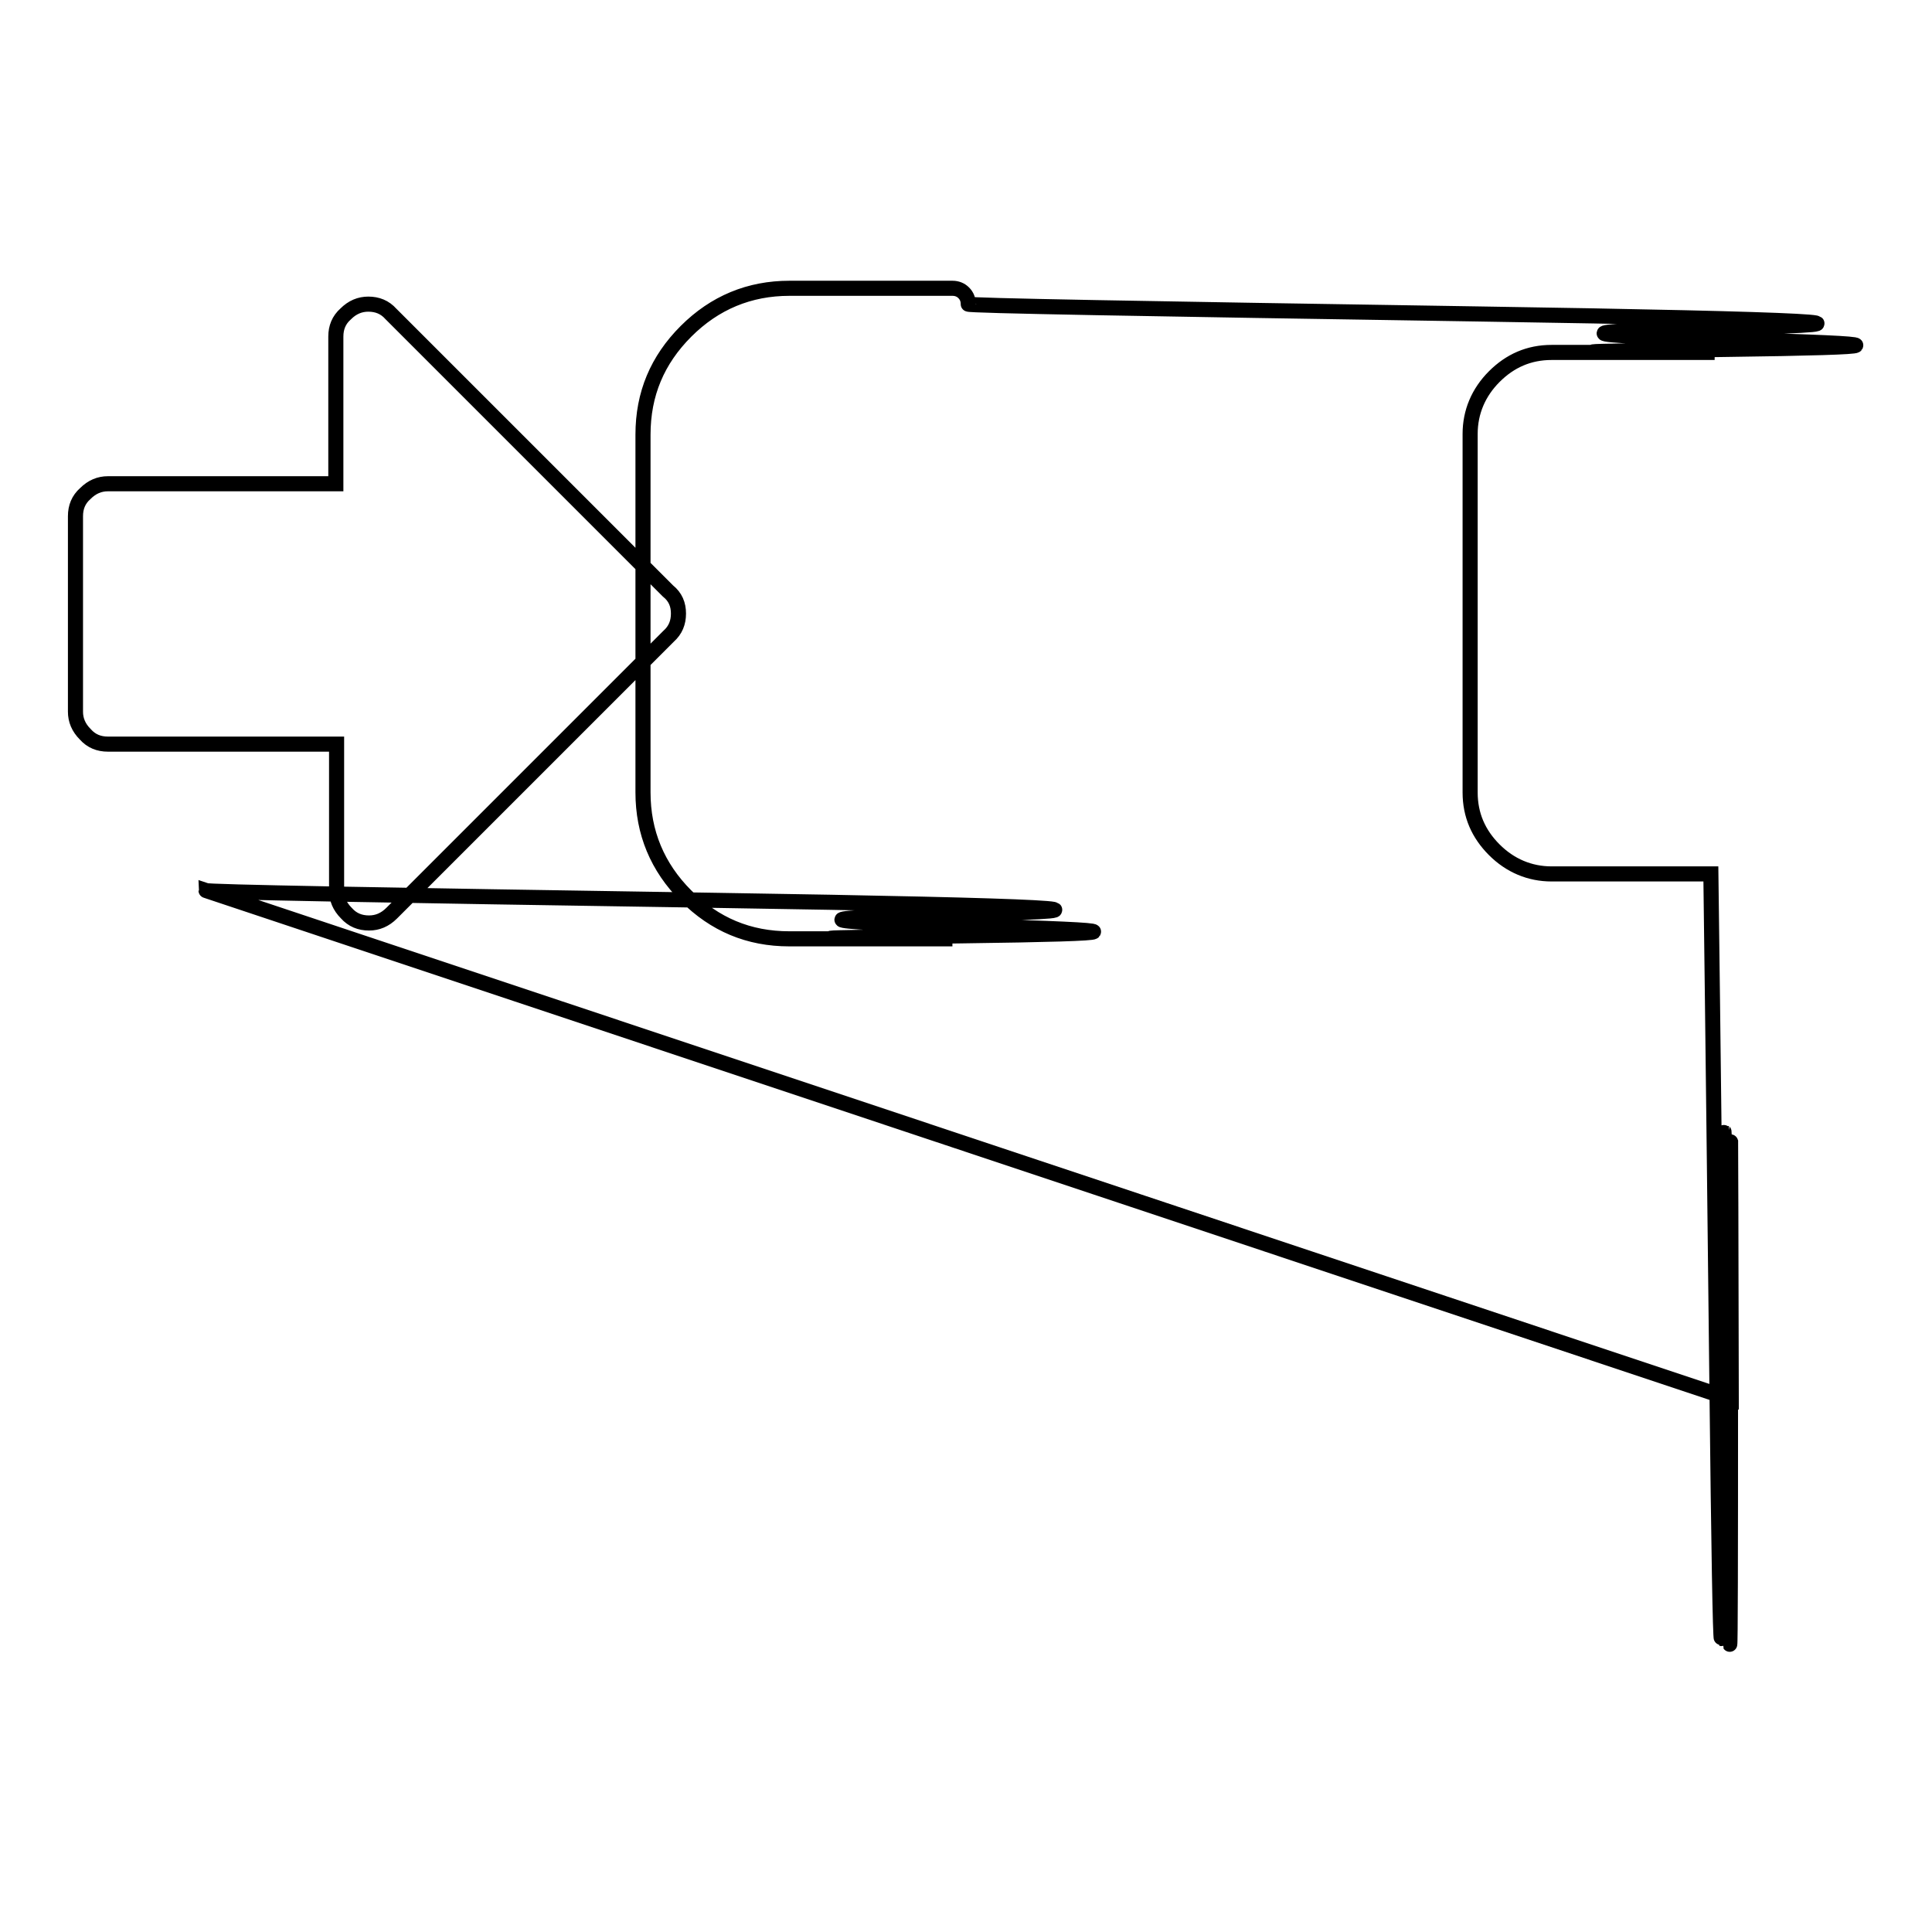 <?xml version="1.0" encoding="utf-8"?>
<!-- Svg Vector Icons : http://www.onlinewebfonts.com/icon -->
<!DOCTYPE svg PUBLIC "-//W3C//DTD SVG 1.1//EN" "http://www.w3.org/Graphics/SVG/1.1/DTD/svg11.dtd">
<svg version="1.1" xmlns="http://www.w3.org/2000/svg" xmlns:xlink="http://www.w3.org/1999/xlink" x="0px" y="0px" viewBox="0 0 256 256" enable-background="new 0 0 256 256" xml:space="preserve">
<g> <path stroke-width="2" fill-opacity="0" stroke="#000000"  d="M27.3,118c0,0.2,22.5,0.6,67.5,1.3c45,0.7,56.2,1.3,33.7,1.8c-22.5,0.5-22.6,1-0.2,1.6 c22.4,0.6,22.1,1-0.7,1.3c-22.8,0.3-23.3,0.4-1.4,0.4h-21.6c-5.4,0-9.9-1.9-13.7-5.7c-3.8-3.8-5.7-8.4-5.7-13.7V57.6 c0-5.4,1.9-9.9,5.7-13.7c3.8-3.8,8.4-5.7,13.7-5.7h21.6c0.6,0,1.1,0.2,1.5,0.6c0.4,0.4,0.6,0.9,0.6,1.5c0,0.2,22.5,0.6,67.5,1.3 s56.2,1.3,33.7,1.8c-22.5,0.5-22.6,1-0.2,1.6c22.4,0.6,22.1,1-0.7,1.3c-22.8,0.3-23.3,0.4-1.4,0.4h-21.6c-3,0-5.5,1.1-7.6,3.2 c-2.1,2.1-3.2,4.7-3.2,7.6v47.5c0,3,1.1,5.5,3.2,7.6c2.1,2.1,4.7,3.2,7.6,3.2h21.1c0,0,0.3,22.5,0.8,67.5s0.8,45.1,0.8,0.2 c0-44.9,0.2-44.7,0.5,0.4c0.4,45.1,0.5,45.3,0.5,0.6c0-44.7,0-44.4,0.1,0.9L27.3,118z M89.9,81.3c0,1.2-0.4,2.2-1.3,3L51.9,121 c-0.9,0.9-1.9,1.3-3,1.3c-1.2,0-2.2-0.4-3-1.3c-0.9-0.9-1.3-1.9-1.3-3V98.6H14.3c-1.2,0-2.2-0.4-3-1.3c-0.9-0.9-1.3-1.9-1.3-3V68.4 c0-1.2,0.4-2.2,1.3-3c0.9-0.9,1.9-1.3,3-1.3h30.2V44.6c0-1.2,0.4-2.2,1.3-3c0.9-0.9,1.9-1.3,3-1.3c1.2,0,2.2,0.4,3,1.3l36.7,36.7 C89.5,79.1,89.9,80.1,89.9,81.3z"/></g>
</svg>